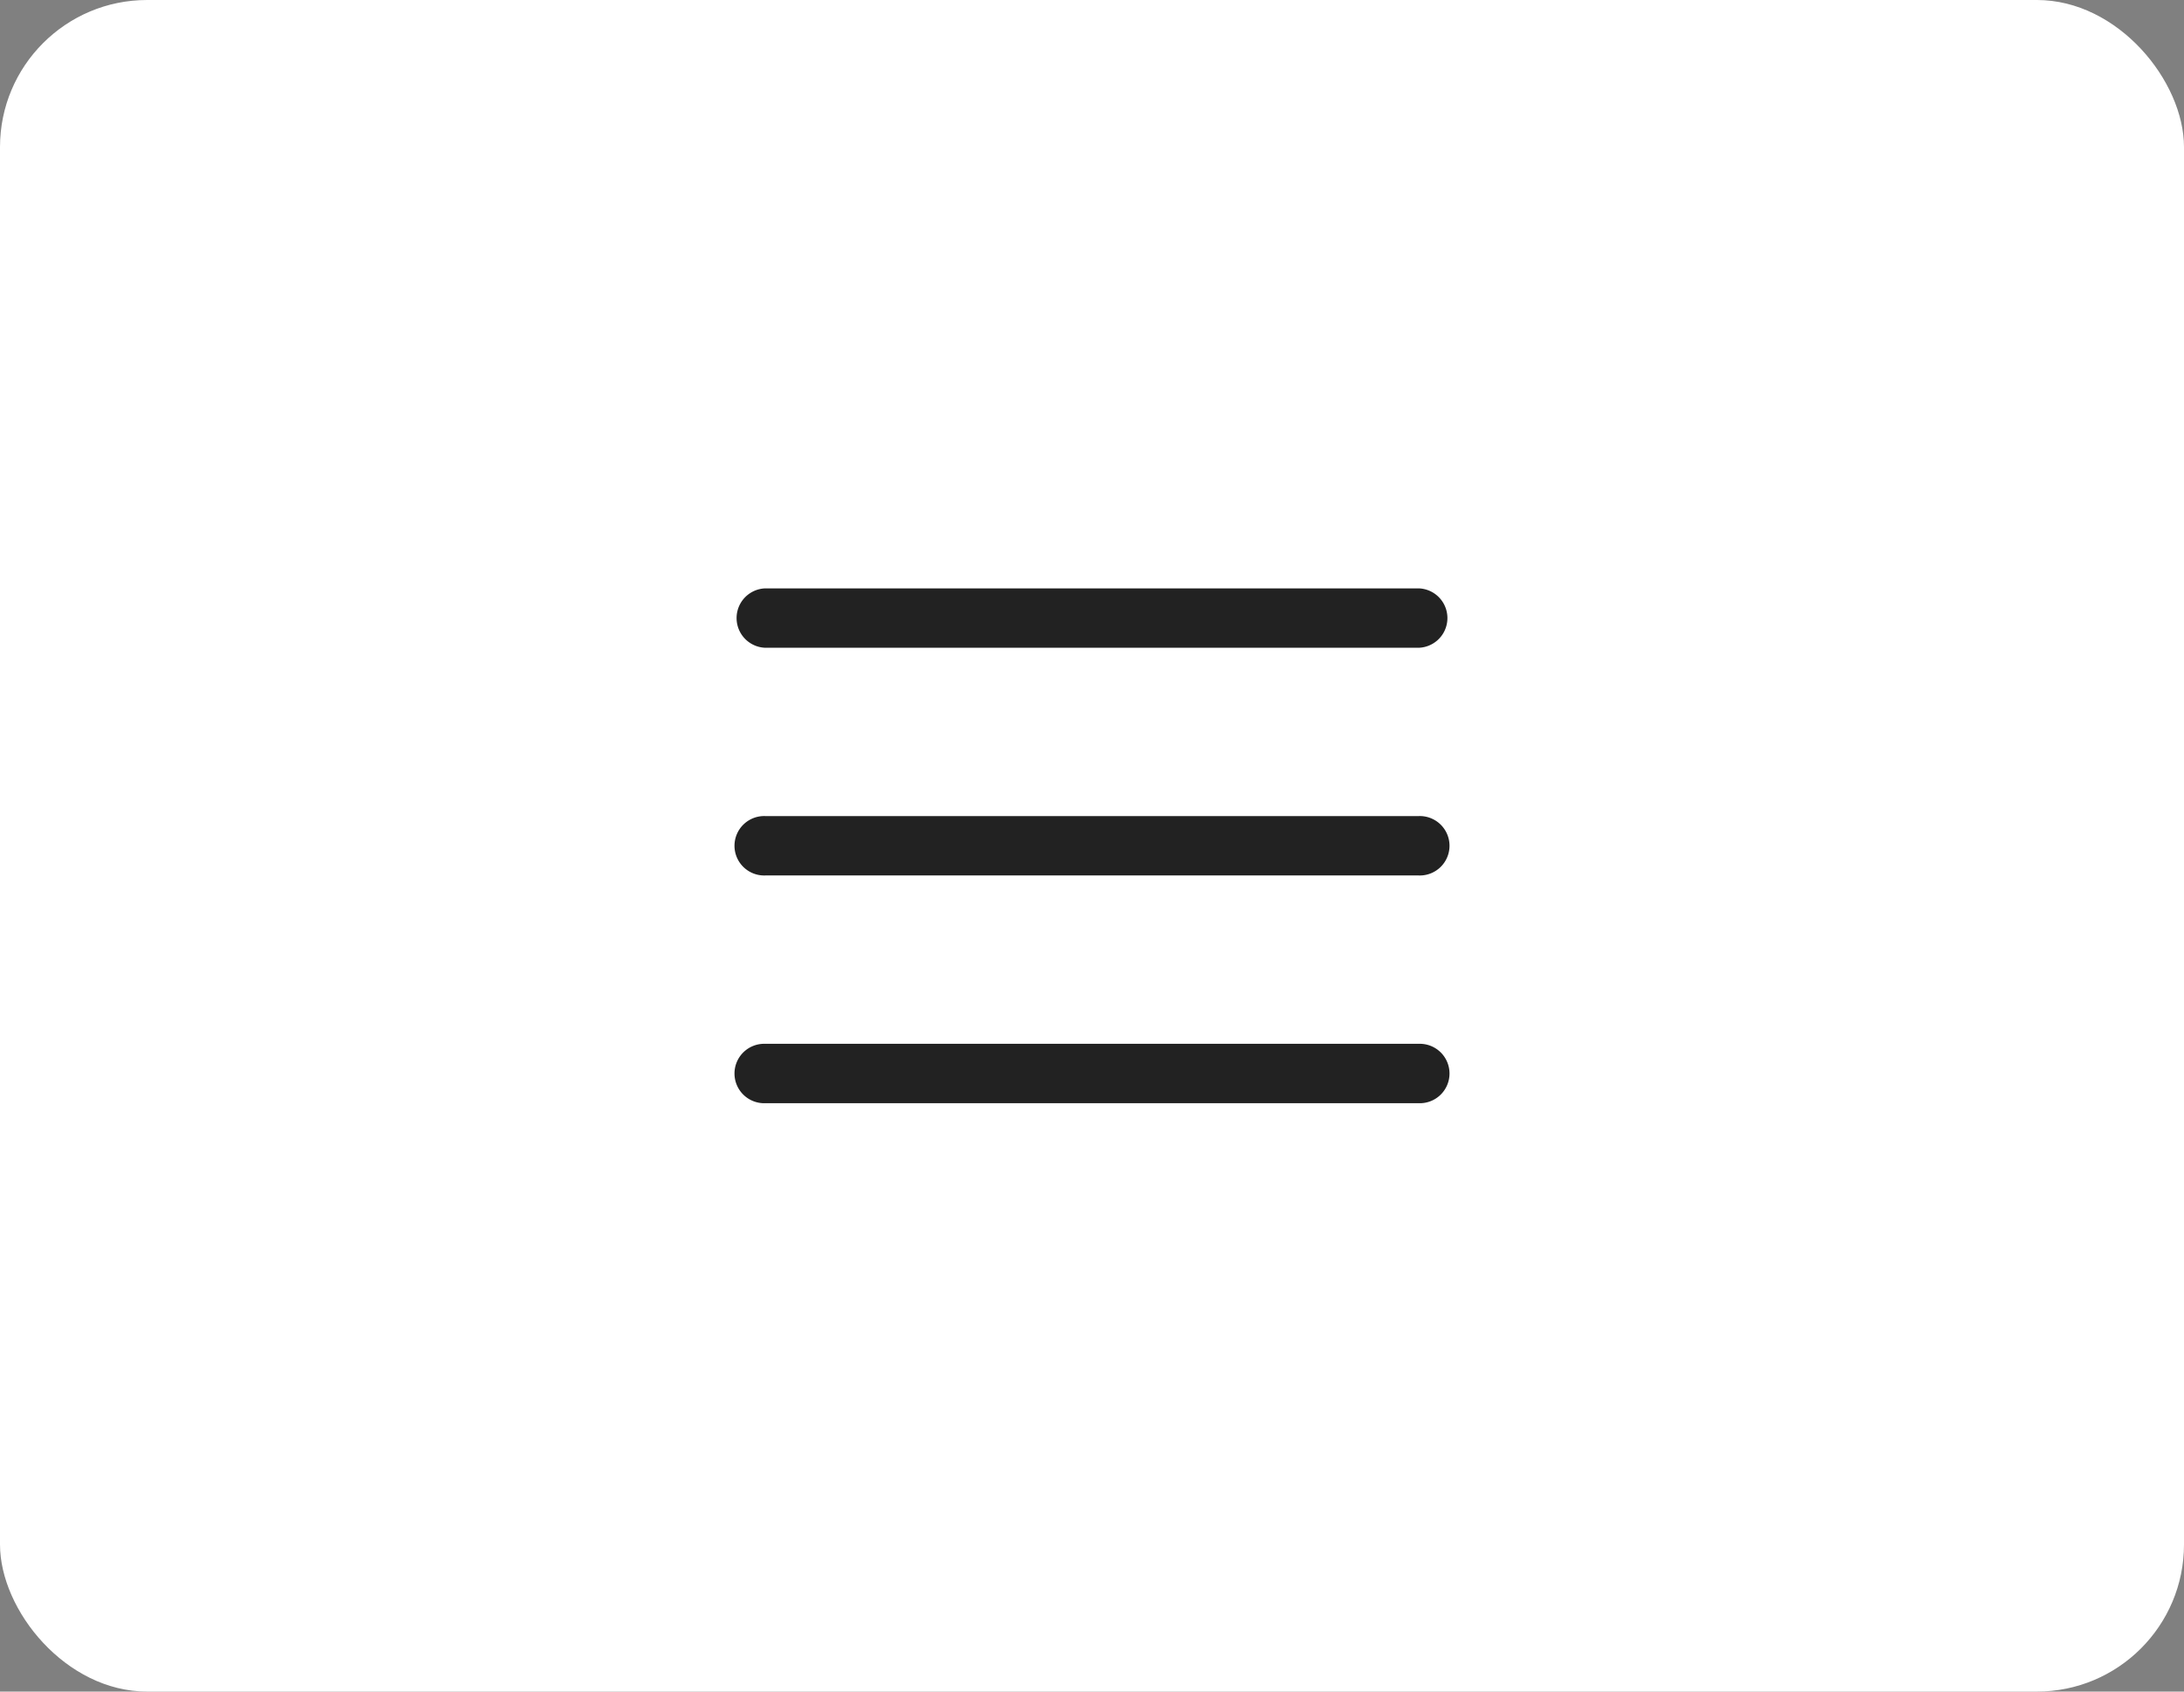 <svg xmlns="http://www.w3.org/2000/svg" width="59.385" height="46" viewBox="0 0 59.385 46"><rect x="0" y="0" width="59.385" height="46" fill="#808080" stroke="none"/><g transform="translate(-4657 987)"><g transform="translate(4657 -987)"><rect width="59.385" height="46" rx="4" fill="#fff"/><g transform="translate(20 16)"><path d="M18.577,124.283H.808a.808.808,0,1,1,0-1.615H18.577a.808.808,0,1,1,0,1.615Zm0,0" transform="translate(0 -116.476)" fill="#222"/><path d="M18.577,1.615H.808A.808.808,0,0,1,.808,0H18.577a.808.808,0,0,1,0,1.615Zm0,0" fill="#222"/><path d="M18.577,246.947H.808a.808.808,0,1,1,0-1.615H18.577a.808.808,0,1,1,0,1.615Zm0,0" transform="translate(0 -232.947)" fill="#222"/></g></g></g></svg>